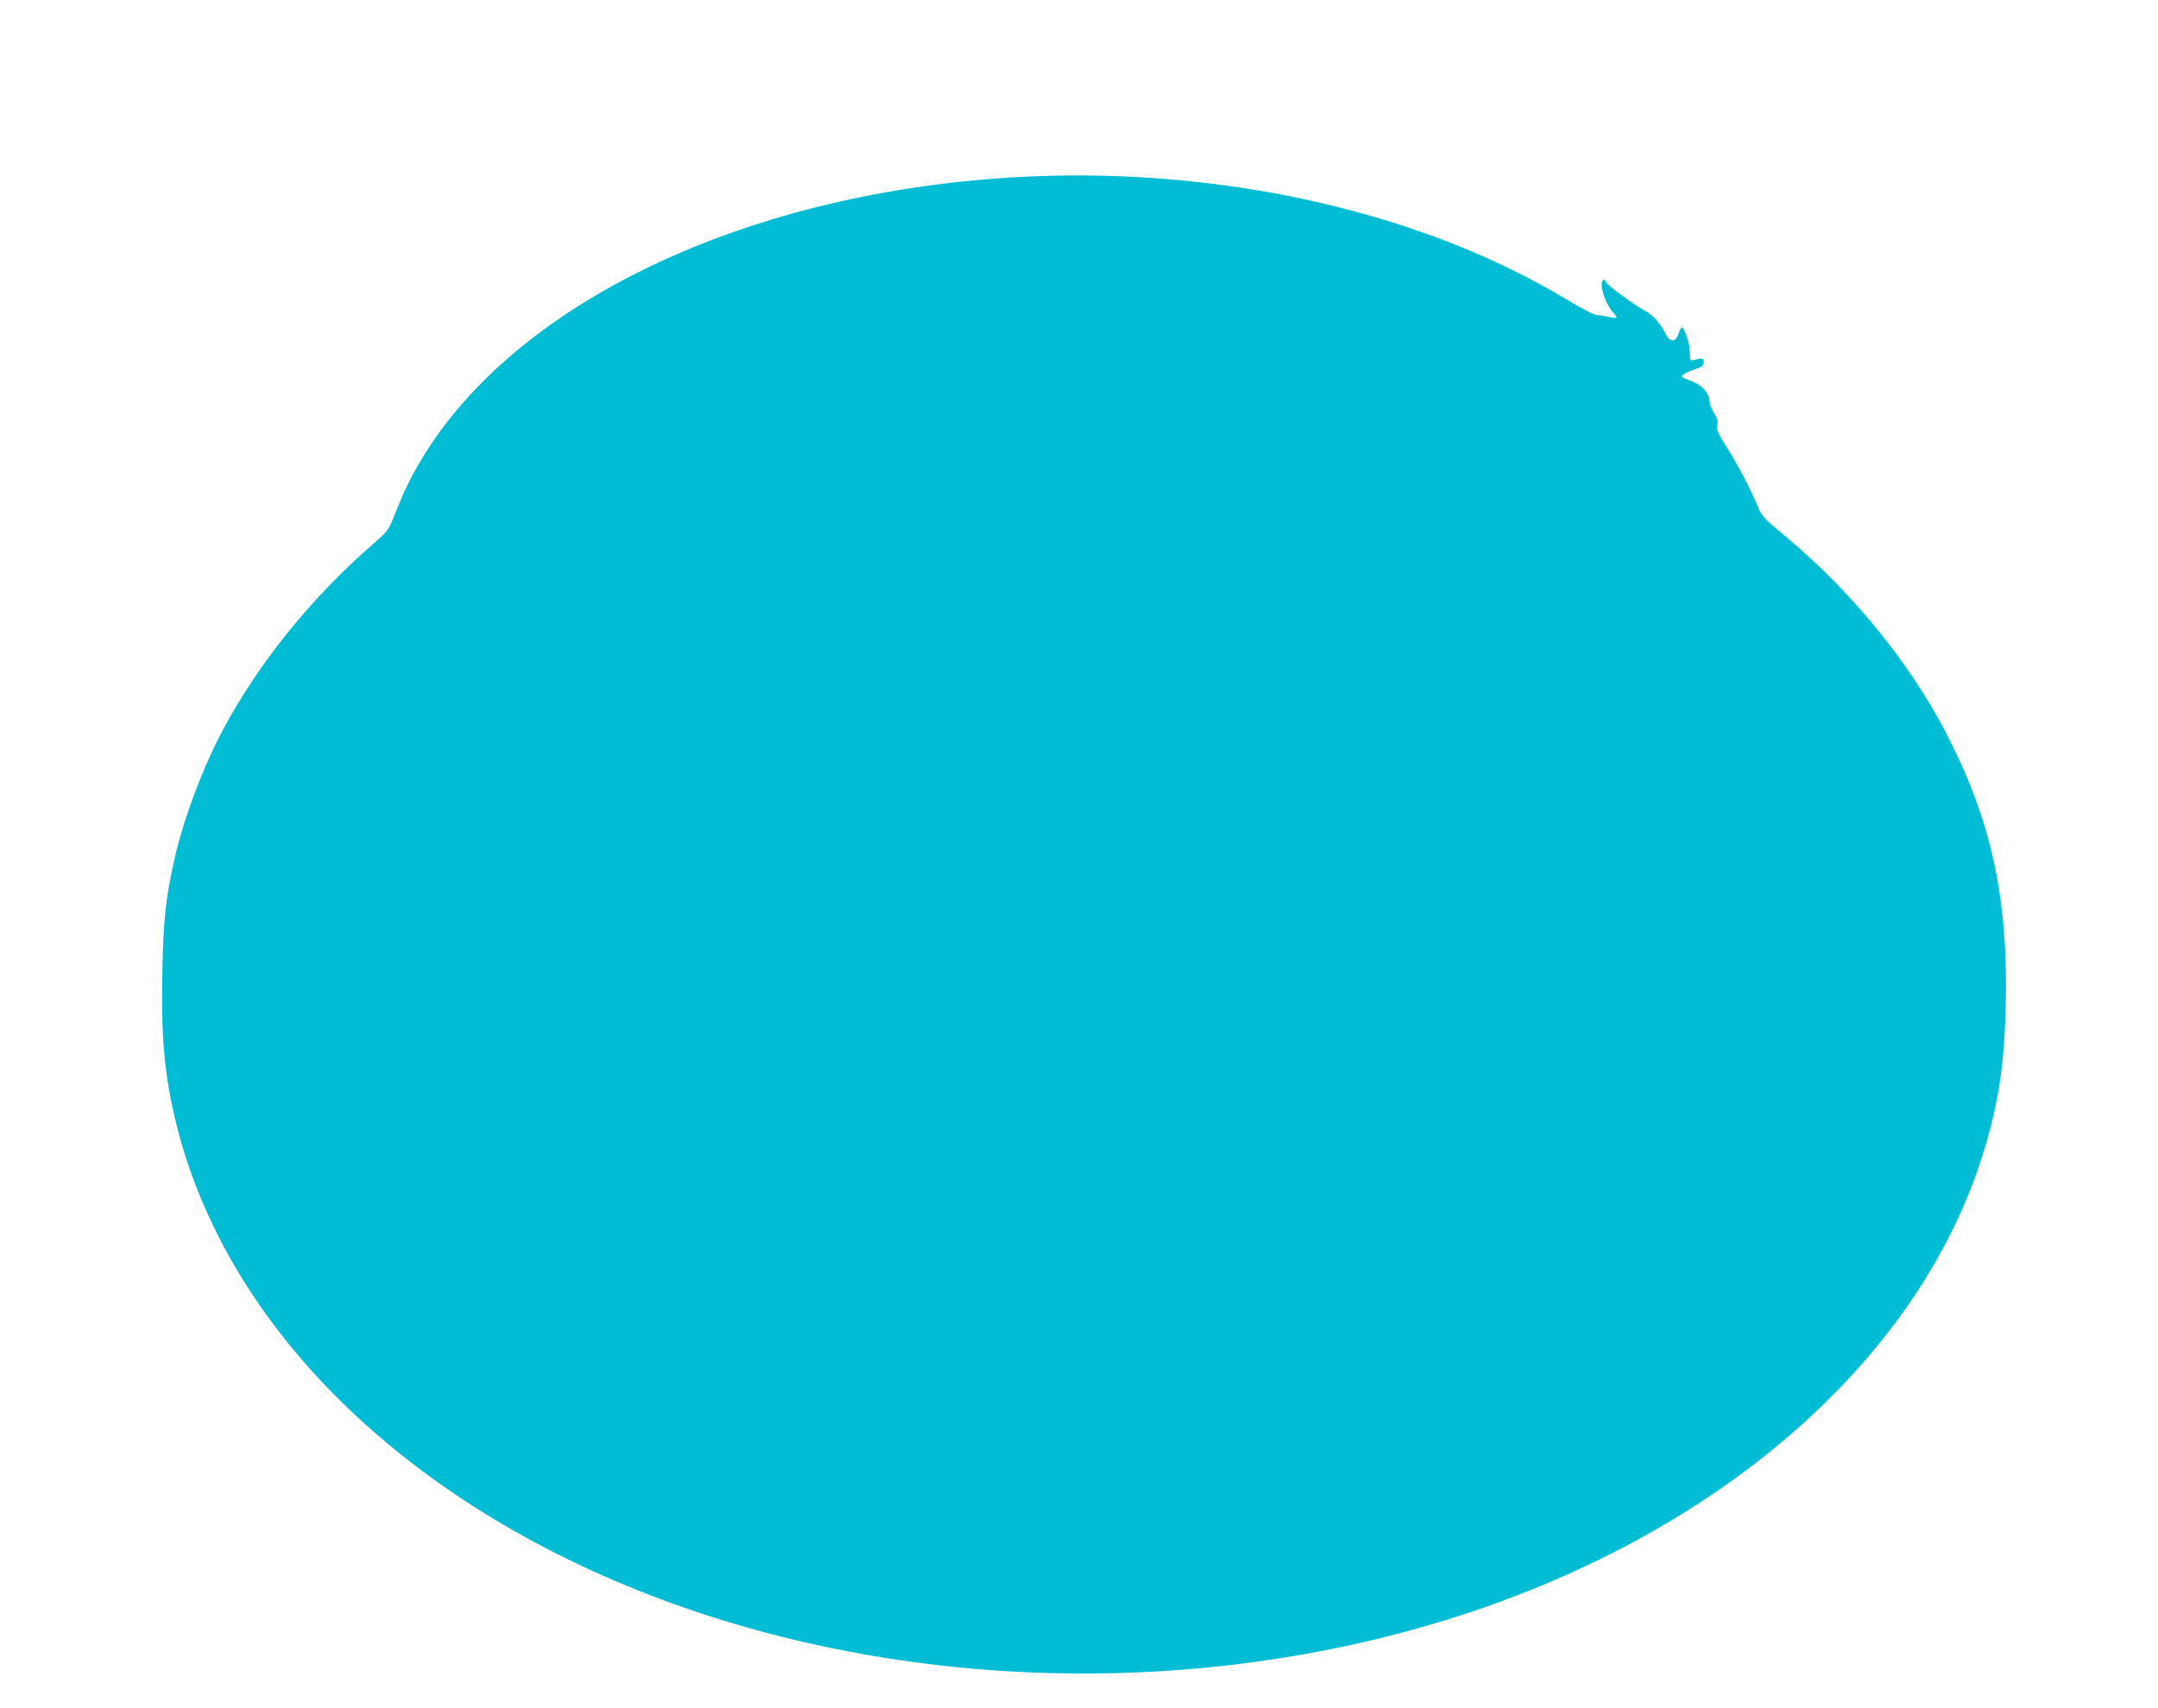 <?xml version="1.0" standalone="no"?>
<!DOCTYPE svg PUBLIC "-//W3C//DTD SVG 20010904//EN"
 "http://www.w3.org/TR/2001/REC-SVG-20010904/DTD/svg10.dtd">
<svg version="1.0" xmlns="http://www.w3.org/2000/svg"
 width="1280pt" height="1013pt" viewBox="0 0 1280 1013"
 preserveAspectRatio="xMidYMid meet">
<g transform="translate(0,1013) scale(0.1,-0.1)"
fill="#00bcd4" stroke="none">
<path d="M6110 9083 c-1573 -69 -2947 -683 -3552 -1587 -91 -136 -154 -257
-212 -407 -41 -105 -42 -106 -126 -180 -373 -324 -681 -705 -898 -1109 -118
-221 -234 -530 -287 -765 -53 -238 -66 -360 -72 -670 -6 -311 4 -484 37 -684
206 -1215 1175 -2292 2626 -2920 1489 -643 3311 -737 4916 -252 1643 497 2860
1558 3233 2819 81 274 113 495 122 832 15 644 -87 1110 -358 1629 -220 422
-567 844 -963 1171 -116 97 -127 109 -152 170 -45 108 -109 229 -178 340 -57
91 -65 109 -60 138 5 25 0 41 -20 72 -14 22 -26 52 -26 68 0 52 -48 102 -124
128 -41 14 -46 18 -34 30 7 7 38 22 68 32 46 16 55 23 55 43 0 25 -4 26 -55
14 -25 -6 -26 -5 -27 49 -1 55 -37 156 -50 142 -4 -4 -12 -21 -18 -39 -15 -46
-49 -49 -71 -5 -34 66 -80 121 -119 140 -60 31 -232 155 -238 173 -10 26 -27
17 -27 -15 0 -43 35 -129 66 -161 15 -16 25 -31 23 -33 -3 -3 -22 -1 -44 4
-22 5 -53 10 -69 10 -18 0 -87 35 -190 97 -850 511 -2015 777 -3176 726z"/>
</g>
</svg>
